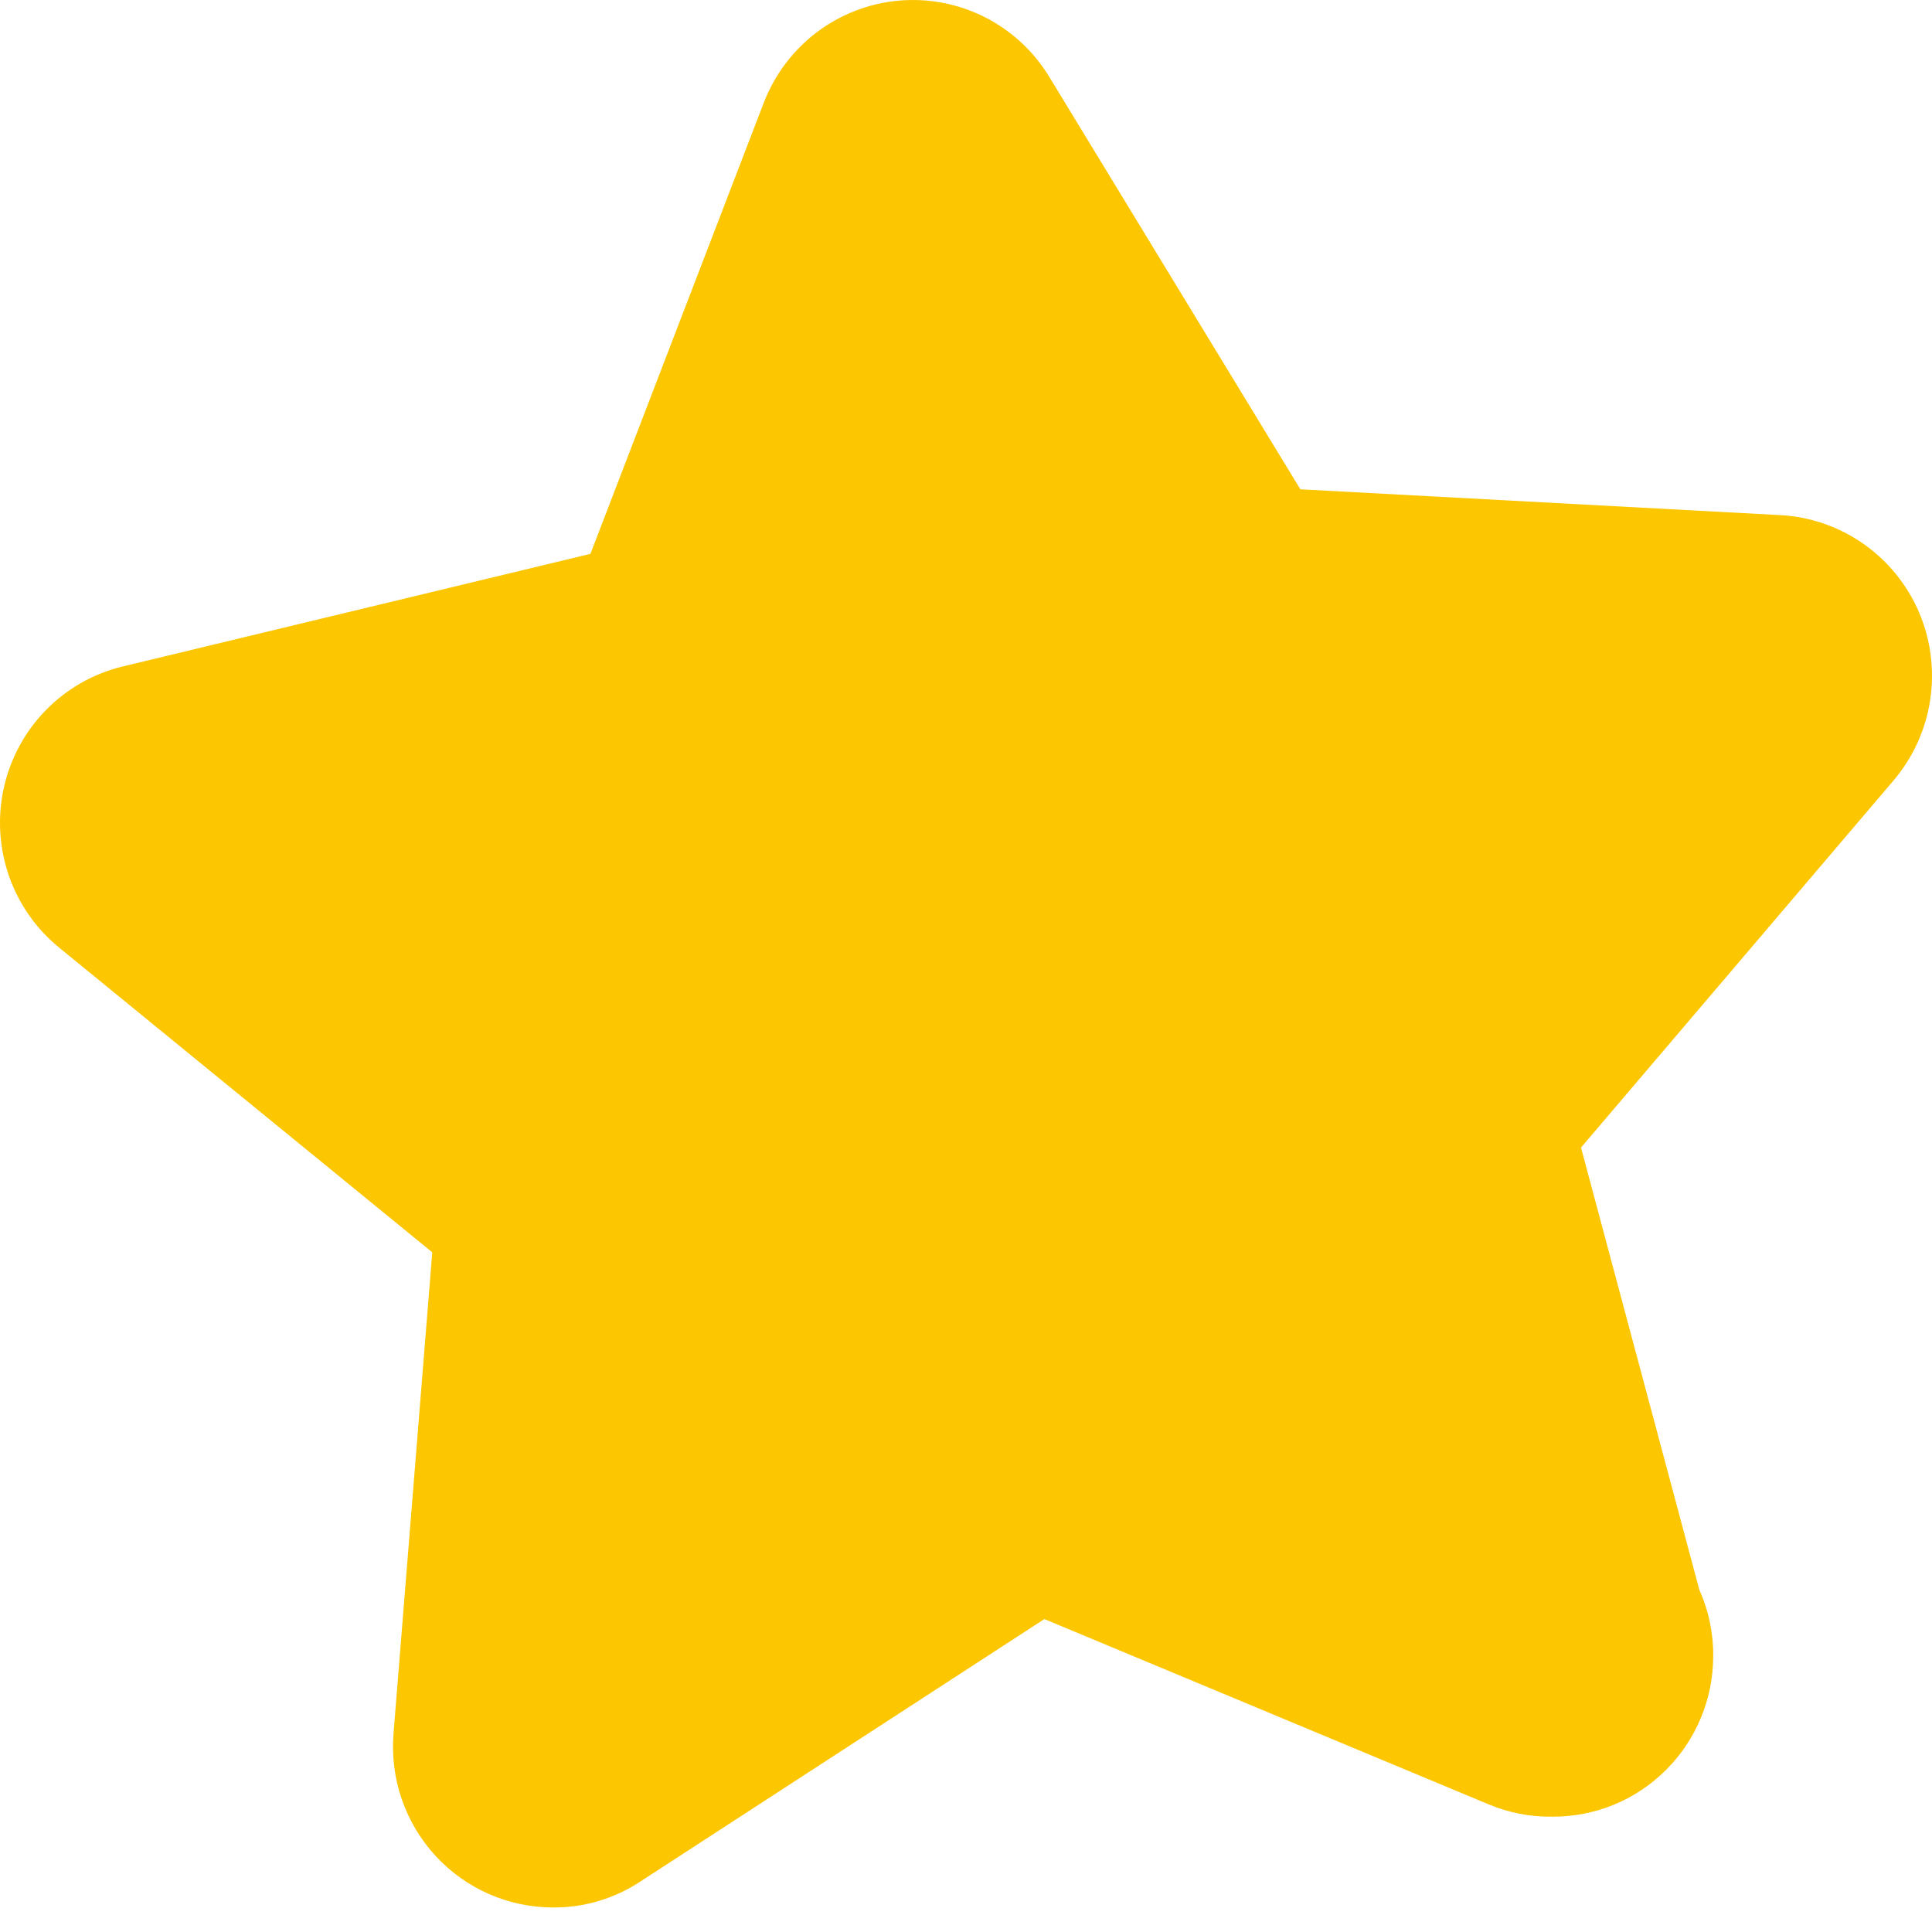 <?xml version="1.0" encoding="UTF-8"?> <svg xmlns="http://www.w3.org/2000/svg" width="46" height="46" viewBox="0 0 46 46" fill="none"> <path d="M45.692 14.58C45.411 13.924 44.953 13.359 44.37 12.95C43.786 12.541 43.101 12.303 42.391 12.265L30.961 11.65L24.984 1.832C24.614 1.223 24.081 0.729 23.447 0.408C22.811 0.087 22.1 -0.049 21.392 0.016C20.684 0.08 20.008 0.343 19.441 0.773C18.874 1.204 18.438 1.786 18.183 2.452L14.058 13.187L2.919 15.869C2.228 16.036 1.597 16.394 1.098 16.902C0.599 17.41 0.251 18.049 0.094 18.745C-0.063 19.441 -0.023 20.168 0.209 20.843C0.442 21.517 0.857 22.113 1.409 22.563L10.292 29.817L9.369 41.281C9.327 41.808 9.394 42.339 9.566 42.839C9.738 43.339 10.012 43.798 10.369 44.187C10.727 44.575 11.161 44.885 11.644 45.097C12.126 45.308 12.648 45.417 13.174 45.416C13.909 45.42 14.628 45.206 15.242 44.801L24.866 38.549L35.447 42.962C35.916 43.158 36.419 43.258 36.927 43.254H36.972C37.473 43.255 37.969 43.157 38.433 42.966C38.896 42.774 39.317 42.492 39.672 42.136C40.027 41.781 40.309 41.358 40.501 40.893C40.693 40.428 40.791 39.93 40.791 39.426C40.795 38.885 40.683 38.348 40.461 37.855L37.643 27.323L45.085 18.582C45.547 18.038 45.849 17.375 45.956 16.668C46.064 15.961 45.972 15.238 45.692 14.58Z" fill="#FCC600"></path> </svg> 